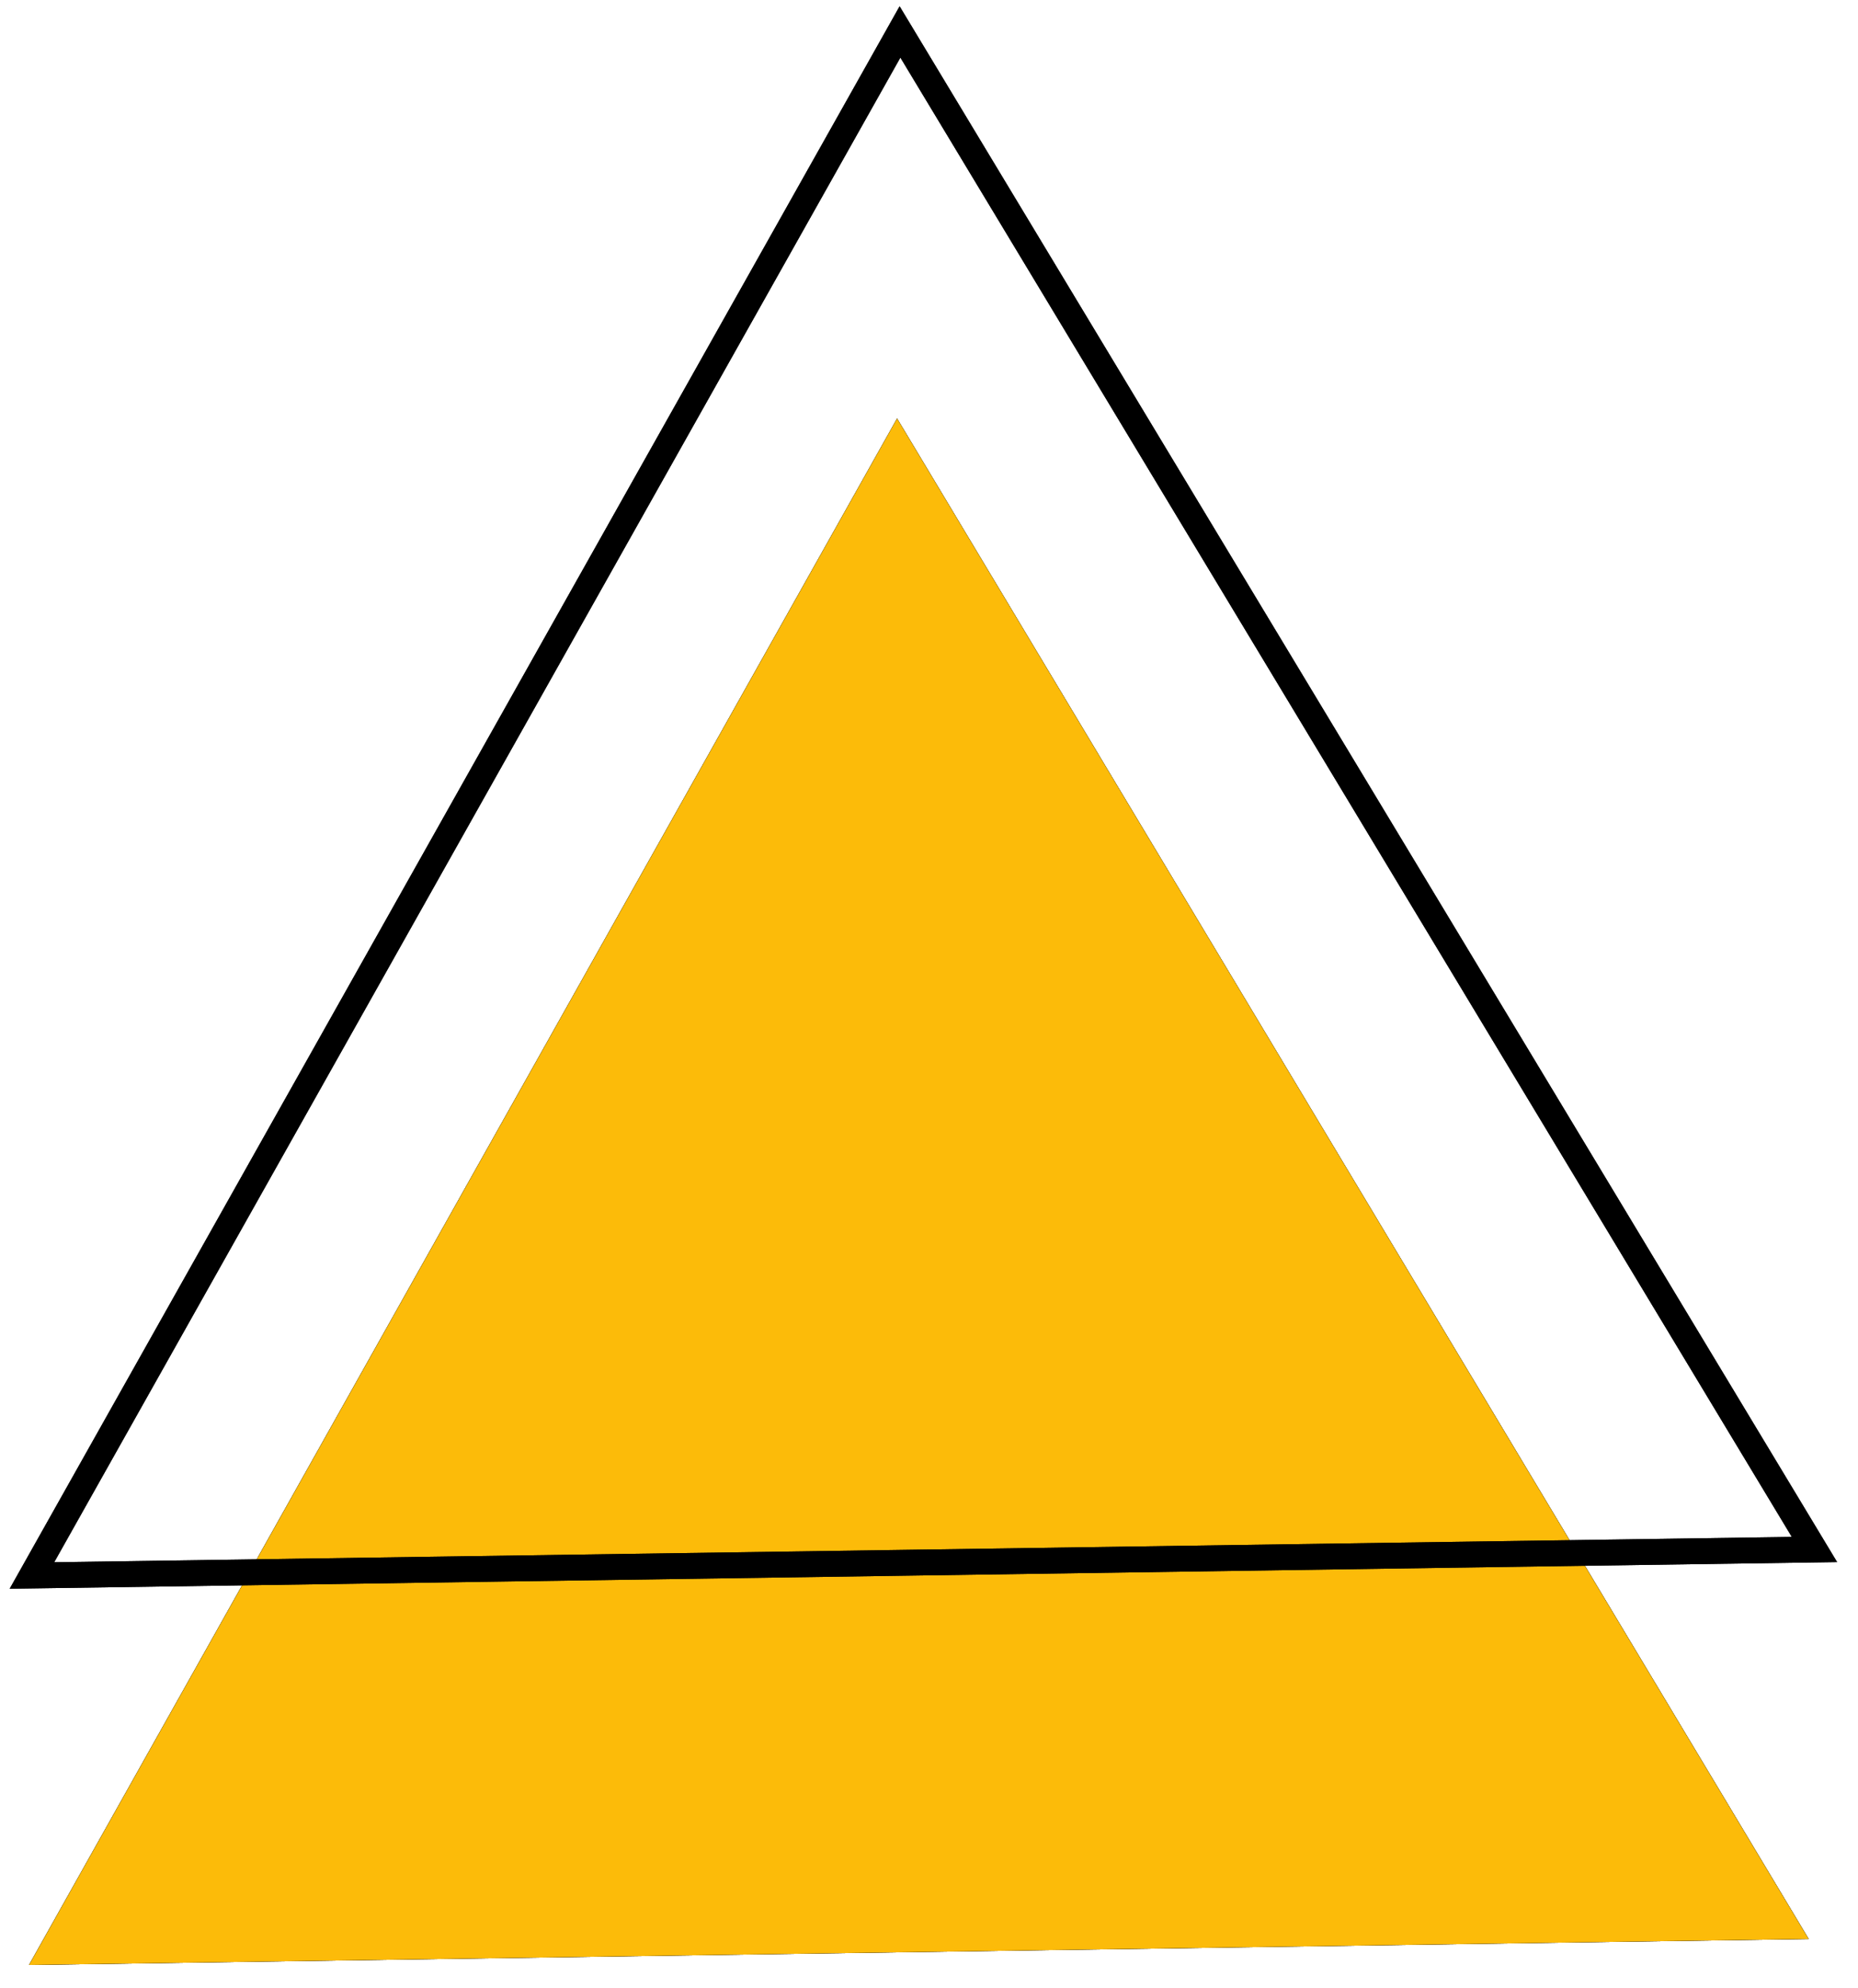 <?xml version="1.0" encoding="UTF-8"?> <svg xmlns="http://www.w3.org/2000/svg" width="72" height="77" viewBox="0 0 72 77" fill="none"><g clip-path="url(#clip0_22_278)"><path d="M1.125 76.119L34.763 16.213L70.088 75.113L1.125 76.119Z" fill="black"></path><path d="M1.125 76.119L34.763 16.213L70.088 75.113L1.125 76.119Z" fill="black" fill-opacity="0.2"></path><path d="M1.125 76.119L34.763 16.213L70.088 75.113L1.125 76.119Z" fill="black"></path><path d="M1.125 76.119L34.763 16.213L70.088 75.113L1.125 76.119Z" fill="#FCBB09"></path><path d="M1.238 61.031L34.876 1.237L70.313 60.025L1.238 61.031Z" stroke="black" stroke-miterlimit="10"></path><path d="M1.238 61.031L34.876 1.237L70.313 60.025L1.238 61.031Z" stroke="black" stroke-miterlimit="10"></path></g><defs><clipPath id="clip0_22_278"><rect width="72" height="76" fill="white" transform="translate(0 0.119)"></rect></clipPath></defs></svg> 